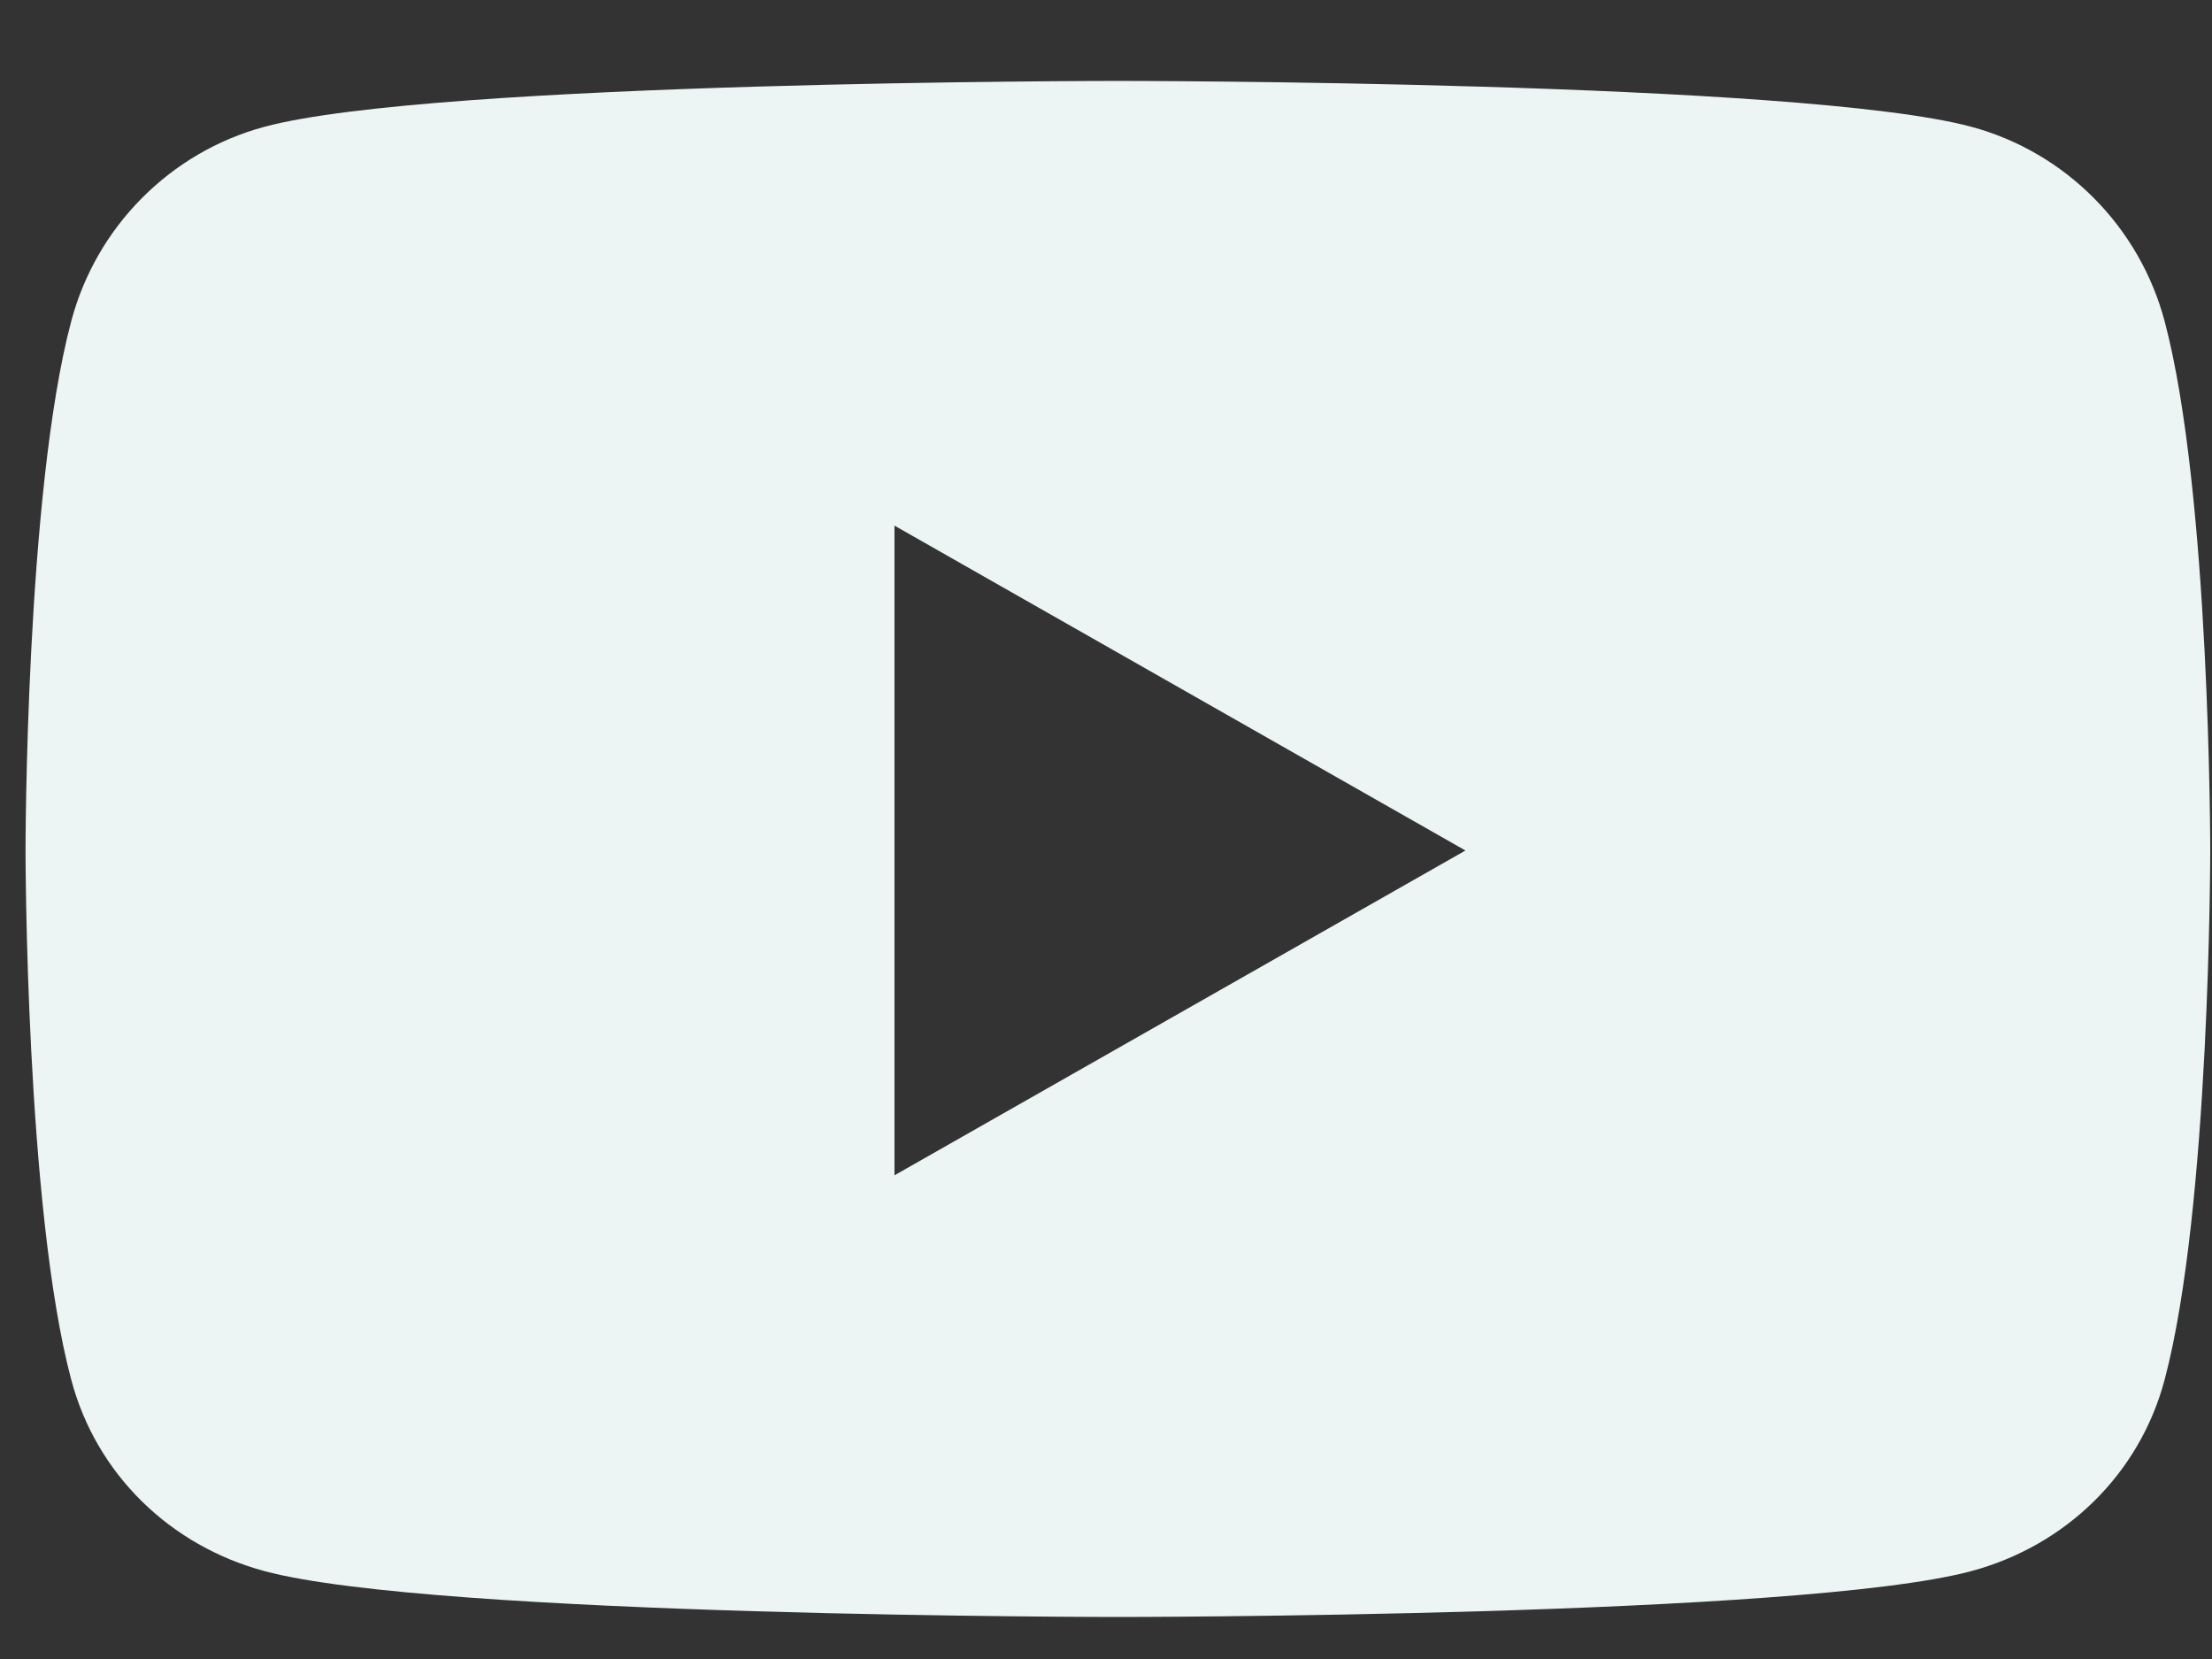 <svg xmlns="http://www.w3.org/2000/svg" fill="none" viewBox="0 0 24 18" height="18" width="24">
<rect x="0" y="0" width="24" height="18" fill="#333333" stroke="none"/>
<path fill="#EDF4F4" d="M23.486 3.485C23.213 2.459 22.41 1.651 21.39 1.376C19.542 0.878 12.129 0.878 12.129 0.878C12.129 0.878 4.717 0.878 2.868 1.376C1.848 1.651 1.045 2.459 0.773 3.485C0.277 5.346 0.277 9.228 0.277 9.228C0.277 9.228 0.277 13.11 0.773 14.97C1.045 15.997 1.848 16.771 2.868 17.046C4.717 17.544 12.129 17.544 12.129 17.544C12.129 17.544 19.541 17.544 21.39 17.046C22.41 16.771 23.213 15.997 23.486 14.97C23.981 13.11 23.981 9.228 23.981 9.228C23.981 9.228 23.981 5.346 23.486 3.485ZM9.705 12.752V5.703L15.9 9.228L9.705 12.752Z"></path>
</svg>
